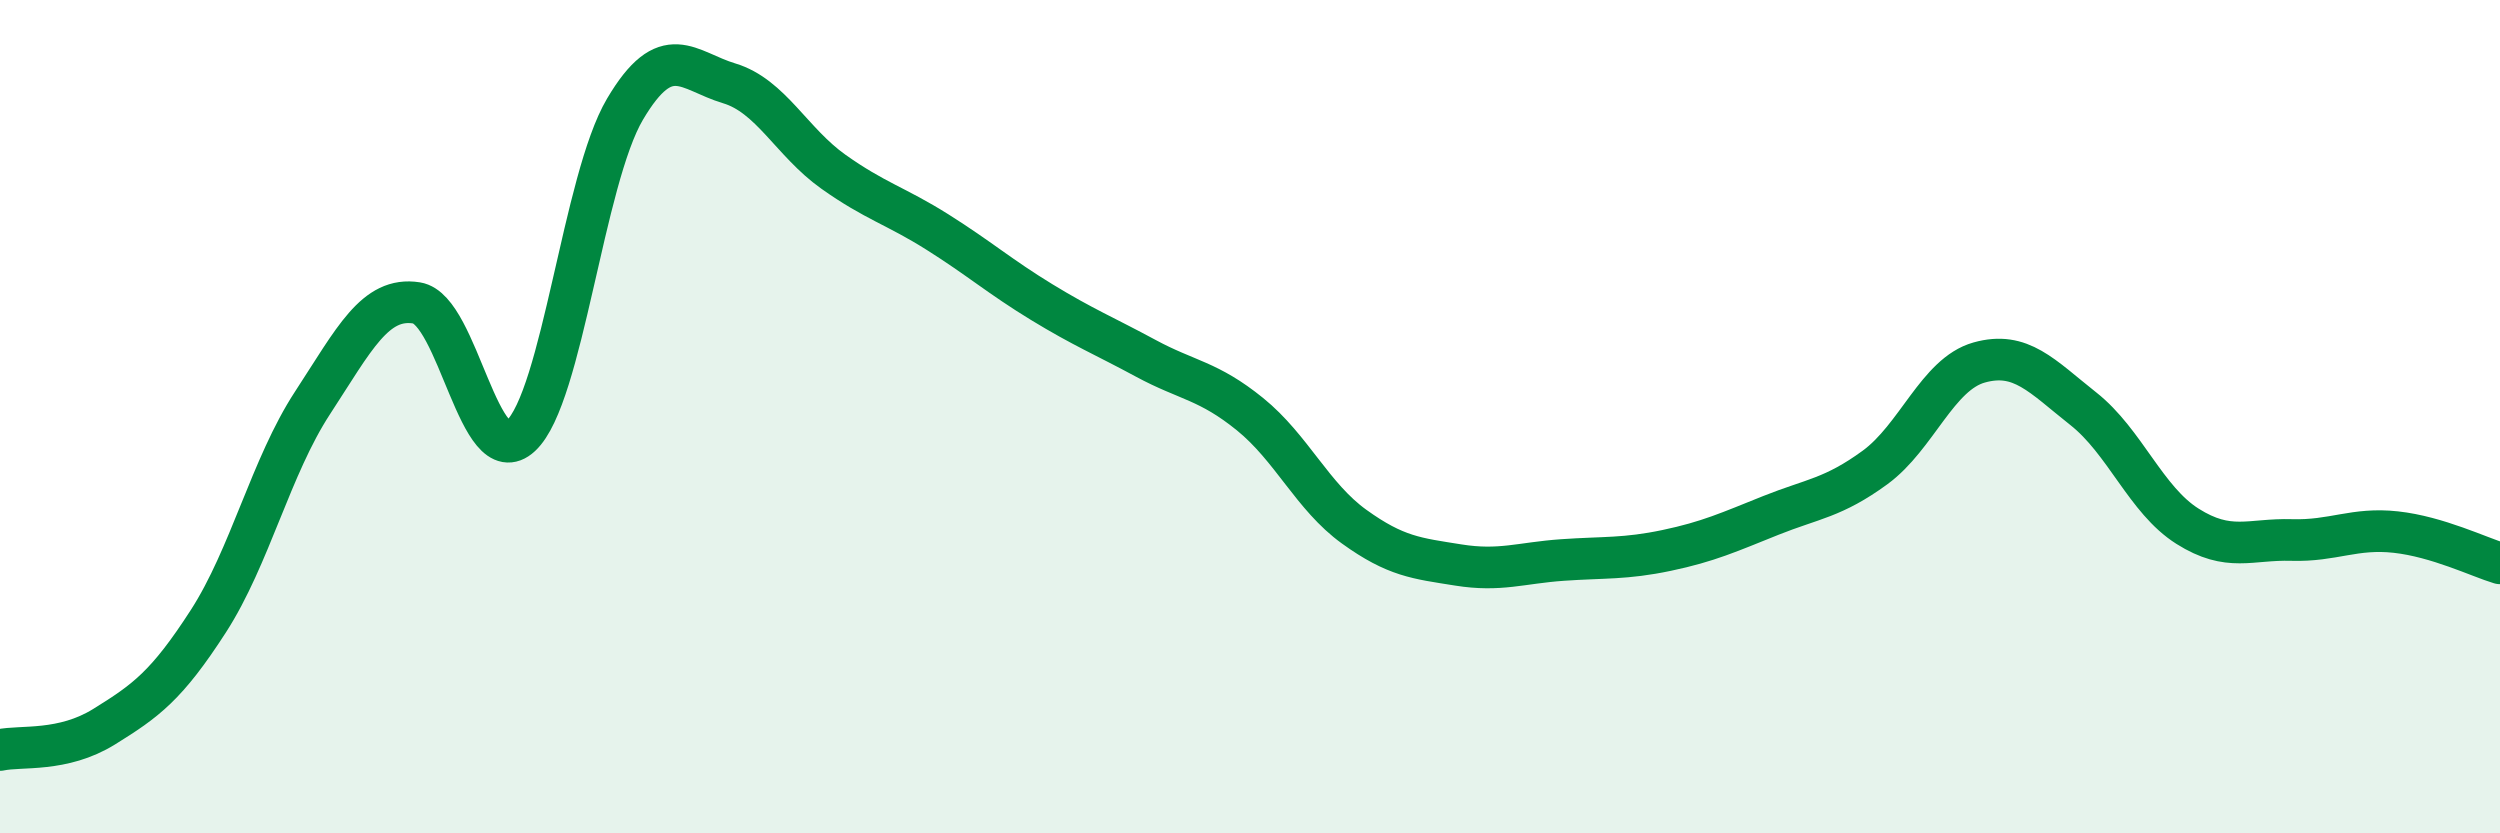 
    <svg width="60" height="20" viewBox="0 0 60 20" xmlns="http://www.w3.org/2000/svg">
      <path
        d="M 0,18 C 0.5,17.89 1.5,18.06 2.5,17.44 C 3.5,16.82 4,16.46 5,14.91 C 6,13.36 6.5,11.2 7.5,9.67 C 8.5,8.14 9,7.11 10,7.27 C 11,7.43 11.5,11.39 12.5,10.46 C 13.5,9.53 14,4.31 15,2.62 C 16,0.93 16.5,1.7 17.5,2 C 18.5,2.3 19,3.41 20,4.12 C 21,4.83 21.5,4.94 22.5,5.57 C 23.5,6.2 24,6.64 25,7.25 C 26,7.86 26.5,8.06 27.5,8.6 C 28.5,9.14 29,9.13 30,9.94 C 31,10.75 31.5,11.92 32.5,12.64 C 33.5,13.36 34,13.4 35,13.56 C 36,13.72 36.5,13.51 37.5,13.44 C 38.5,13.37 39,13.42 40,13.21 C 41,13 41.5,12.77 42.5,12.37 C 43.5,11.97 44,11.95 45,11.22 C 46,10.49 46.5,8.98 47.5,8.7 C 48.5,8.42 49,9.02 50,9.81 C 51,10.6 51.5,12 52.5,12.63 C 53.5,13.26 54,12.93 55,12.96 C 56,12.99 56.5,12.66 57.5,12.77 C 58.5,12.88 59.5,13.37 60,13.52L60 20L0 20Z"
        fill="#008740"
        opacity="0.1"
        stroke-linecap="round"
        stroke-linejoin="round"
      />
      <path
        d="M 0,18 C 0.5,17.89 1.5,18.06 2.5,17.44 C 3.5,16.82 4,16.46 5,14.91 C 6,13.36 6.5,11.2 7.5,9.67 C 8.5,8.14 9,7.11 10,7.27 C 11,7.43 11.5,11.39 12.5,10.46 C 13.5,9.53 14,4.31 15,2.62 C 16,0.93 16.5,1.7 17.5,2 C 18.5,2.3 19,3.41 20,4.12 C 21,4.83 21.5,4.94 22.5,5.57 C 23.5,6.2 24,6.64 25,7.25 C 26,7.86 26.5,8.06 27.5,8.6 C 28.5,9.14 29,9.13 30,9.94 C 31,10.75 31.5,11.92 32.5,12.64 C 33.5,13.36 34,13.4 35,13.56 C 36,13.72 36.5,13.51 37.5,13.44 C 38.5,13.37 39,13.42 40,13.21 C 41,13 41.5,12.77 42.5,12.37 C 43.5,11.97 44,11.95 45,11.22 C 46,10.49 46.5,8.98 47.5,8.7 C 48.5,8.42 49,9.02 50,9.81 C 51,10.6 51.5,12 52.5,12.63 C 53.5,13.26 54,12.93 55,12.96 C 56,12.99 56.5,12.66 57.5,12.77 C 58.5,12.88 59.5,13.37 60,13.52"
        stroke="#008740"
        stroke-width="1"
        fill="none"
        stroke-linecap="round"
        stroke-linejoin="round"
      />
    </svg>
  